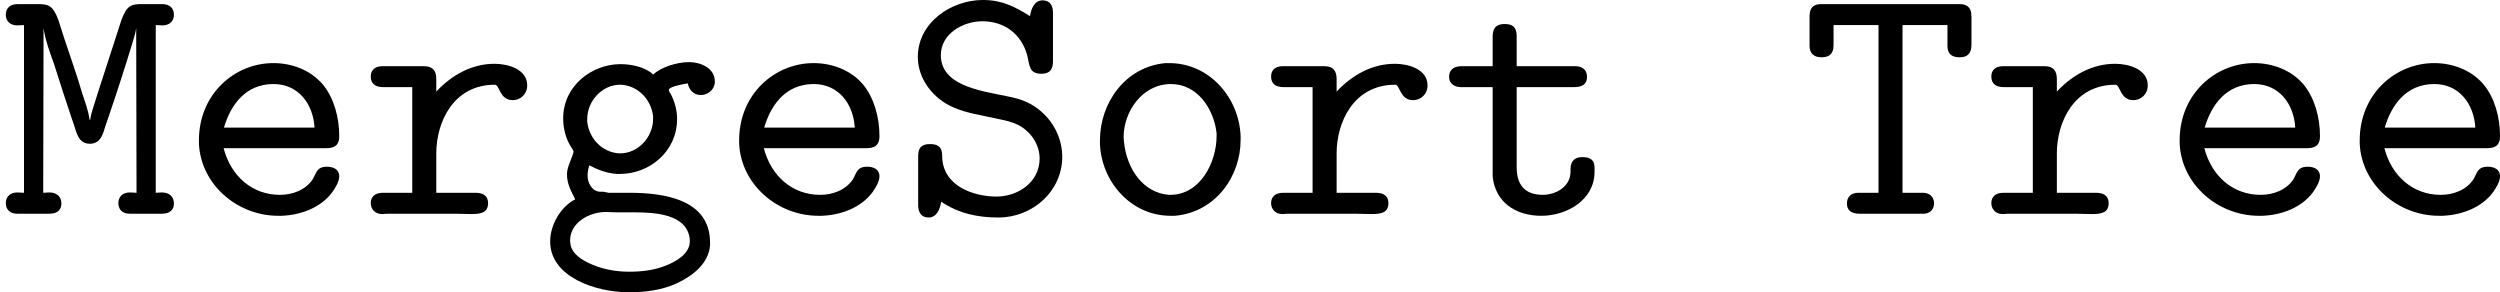 <?xml version='1.0' encoding='UTF-8'?>
<!-- This file was generated by dvisvgm 2.13.3 -->
<svg version='1.1' xmlns='http://www.w3.org/2000/svg' xmlns:xlink='http://www.w3.org/1999/xlink' width='145.202pt' height='16.976pt' viewBox='71.022 629.631 145.202 16.976'>
<defs>
<path id='g0-77' d='M.697-5.489V-.618C.638-.618 .568-.628 .508-.628C.289-.628 .169-.498 .169-.319S.279-.01 .498-.01H1.435C1.674-.01 1.783-.13 1.783-.309C1.783-.498 1.654-.628 1.435-.628C1.375-.628 1.315-.618 1.255-.618L1.265-5.4C1.315-5.051 1.445-4.702 1.564-4.374C1.733-3.846 1.903-3.308 2.082-2.78L2.152-2.58C2.222-2.361 2.281-2.042 2.61-2.042S2.999-2.361 3.068-2.58L3.138-2.78C3.387-3.507 3.626-4.244 3.846-4.971C3.885-5.111 3.935-5.25 3.955-5.4L3.965-.618C3.905-.618 3.836-.628 3.776-.628C3.557-.628 3.437-.498 3.437-.319S3.547-.01 3.766-.01H4.702C4.941-.01 5.051-.13 5.051-.309C5.051-.498 4.922-.628 4.702-.628C4.643-.628 4.583-.618 4.523-.618V-5.489C4.583-5.489 4.653-5.479 4.712-5.479C4.932-5.479 5.051-5.609 5.051-5.788S4.941-6.097 4.712-6.097H4.125C3.836-6.097 3.686-6.077 3.527-5.639L3.347-5.081C3.128-4.394 2.899-3.716 2.69-3.039C2.66-2.939 2.63-2.839 2.62-2.74H2.6C2.57-2.999 2.461-3.278 2.381-3.527C2.232-4.045 2.042-4.563 1.873-5.081L1.694-5.639C1.534-6.077 1.385-6.097 1.096-6.097H.508C.279-6.097 .169-5.968 .169-5.788S.289-5.479 .508-5.479C.568-5.479 .638-5.489 .697-5.489Z'/>
<path id='g0-83' d='M1.186-.359C1.704-.01 2.262 .1 2.849 .1C3.836 .1 4.702-.658 4.702-1.664C4.702-2.391 4.224-3.068 3.507-3.318C2.859-3.547 1.176-3.547 1.176-4.613C1.176-5.24 1.823-5.599 2.381-5.599C3.009-5.599 3.517-5.24 3.686-4.603C3.756-4.334 3.726-4.075 4.095-4.075C4.394-4.075 4.433-4.264 4.433-4.453V-5.848C4.433-6.067 4.334-6.207 4.134-6.207C3.885-6.207 3.796-5.948 3.766-5.748C3.318-6.027 2.949-6.217 2.401-6.217C1.474-6.217 .508-5.559 .508-4.563C.508-3.905 .976-3.337 1.544-3.098C1.923-2.929 2.361-2.869 2.76-2.78C2.989-2.73 3.228-2.69 3.437-2.58C3.796-2.391 4.045-2.012 4.045-1.614C4.045-.917 3.407-.508 2.79-.508C2.142-.508 1.215-.807 1.215-1.694C1.215-1.993 1.036-2.032 .857-2.032C.538-2.032 .518-1.833 .518-1.654V-.259C.518-.04 .618 .1 .817 .1C1.066 .1 1.156-.159 1.186-.359Z'/>
<path id='g0-84' d='M.956-5.489H2.262V-.618H1.674C1.465-.618 1.345-.498 1.345-.309S1.455-.01 1.714-.01H3.567C3.766-.01 3.875-.149 3.875-.309C3.875-.508 3.736-.618 3.547-.618H2.959V-5.489H4.264V-4.892C4.264-4.603 4.443-4.553 4.623-4.553C4.842-4.553 4.961-4.663 4.961-4.912V-5.738C4.961-6.037 4.792-6.097 4.613-6.097H.598C.309-6.097 .259-5.918 .259-5.729V-4.892C.259-4.633 .418-4.553 .608-4.553S.956-4.623 .956-4.902V-5.489Z'/>
<path id='g0-101' d='M1.265-1.913H4.234C4.443-1.913 4.623-1.963 4.623-2.262C4.623-2.8 4.473-3.367 4.144-3.766C3.786-4.184 3.248-4.384 2.71-4.384C1.584-4.384 .548-3.487 .548-2.142V-2.052C.598-.867 1.654 .05 2.849 .05H2.949C3.497 .03 4.085-.179 4.423-.638C4.503-.757 4.623-.936 4.623-1.096C4.623-1.305 4.443-1.375 4.264-1.375C3.965-1.375 3.955-1.186 3.856-1.016C3.646-.697 3.268-.558 2.899-.558C2.092-.558 1.474-1.106 1.265-1.913ZM1.275-2.511C1.465-3.158 1.893-3.776 2.71-3.776C3.437-3.776 3.866-3.198 3.905-2.511H1.275Z'/>
<path id='g0-103' d='M3.288-4.055H3.278C3.049-4.274 2.64-4.354 2.331-4.354C1.504-4.354 .667-3.726 .667-2.78C.667-2.501 .737-2.202 .887-1.963C.907-1.923 .956-1.873 .966-1.823V-1.813C.966-1.704 .777-1.385 .777-1.166C.777-.877 .887-.687 1.016-.428C.618-.229 .289 .289 .289 .797C.289 1.833 1.624 2.271 2.57 2.271C3.049 2.271 3.527 2.212 3.965 2.012C4.413 1.803 4.892 1.445 4.932 .907V.827C4.932-.418 3.616-.618 2.59-.618H1.983C1.933-.628 1.893-.638 1.843-.648H1.753C1.504-.648 1.375-.907 1.375-1.116C1.375-1.215 1.395-1.315 1.425-1.415C1.674-1.285 1.933-1.186 2.222-1.166H2.321C3.168-1.166 3.975-1.813 3.975-2.76C3.975-3.019 3.905-3.268 3.786-3.497C3.766-3.517 3.736-3.567 3.736-3.606C3.736-3.696 4.105-3.766 4.284-3.796C4.324-3.606 4.453-3.457 4.663-3.457C4.852-3.457 5.041-3.587 5.071-3.806V-3.856C5.071-4.234 4.663-4.413 4.324-4.413C3.955-4.413 3.487-4.254 3.288-4.055ZM.877 .857C.877 .827 .867 .807 .867 .777C.867 .229 1.445-.06 1.903-.06C2.012-.06 2.122-.05 2.222-.05H2.73C3.337-.05 4.274 0 4.344 .737V.797C4.344 1.156 3.925 1.395 3.626 1.504C3.298 1.634 2.939 1.674 2.59 1.674C2.222 1.674 1.853 1.614 1.504 1.465C1.245 1.355 .907 1.166 .877 .857ZM1.365-2.68V-2.76C1.365-3.278 1.793-3.756 2.321-3.756H2.351C2.829-3.726 3.218-3.347 3.278-2.839V-2.76C3.278-2.242 2.849-1.763 2.321-1.763H2.291C1.813-1.793 1.425-2.172 1.365-2.68Z'/>
<path id='g0-111' d='M2.471-4.384C1.285-4.274 .568-3.208 .568-2.142V-2.042C.608-.956 1.455 .05 2.62 .05H2.74C3.925-.05 4.653-1.096 4.653-2.152V-2.262C4.613-3.367 3.756-4.384 2.58-4.384H2.471ZM1.265-2.102C1.265-2.142 1.255-2.192 1.255-2.232C1.255-2.969 1.793-3.776 2.63-3.776C3.397-3.776 3.875-3.059 3.955-2.351V-2.262C3.955-1.514 3.487-.558 2.61-.558H2.57C1.823-.618 1.345-1.305 1.265-2.102Z'/>
<path id='g0-114' d='M2.212-3.557V-3.915C2.212-4.164 2.112-4.294 1.853-4.294H.648C.458-4.294 .309-4.204 .309-3.995S.438-3.686 .677-3.686H1.514V-.618H.658C.428-.618 .309-.498 .309-.319C.309-.149 .428 0 .638 0C.687 0 .747-.01 .797-.01H2.76C2.909-.01 3.068 0 3.228 0C3.527 0 3.716-.05 3.716-.319C3.716-.498 3.606-.618 3.357-.618H2.212V-1.763C2.212-2.66 2.7-3.756 3.915-3.756C4.055-3.756 4.045-3.308 4.433-3.308C4.653-3.308 4.852-3.477 4.852-3.736C4.852-4.214 4.284-4.364 3.905-4.364C3.238-4.364 2.66-4.035 2.212-3.557Z'/>
<path id='g0-116' d='M1.514-4.294H.608C.369-4.294 .249-4.174 .249-3.985C.249-3.786 .408-3.686 .598-3.686H1.514V-1.096C1.584-.369 2.152 .05 2.929 .05C3.666 .05 4.473-.408 4.473-1.225V-1.345C4.473-1.614 4.294-1.654 4.115-1.654C3.895-1.654 3.776-1.534 3.776-1.305V-1.235C3.776-.777 3.328-.558 2.969-.558C2.411-.558 2.212-.897 2.212-1.355V-3.686H3.856C4.035-3.686 4.254-3.716 4.254-3.985C4.254-4.174 4.134-4.294 3.915-4.294H2.212V-5.171C2.212-5.46 2.052-5.519 1.863-5.519S1.514-5.45 1.514-5.161V-4.294Z'/>
</defs>
<g id='page25' transform='matrix(2 0 0 2 0 0)'>
<use x='35.511' y='321.032' xlink:href='#g0-77'/>
<use x='40.74' y='321.032' xlink:href='#g0-101'/>
<use x='45.969' y='321.032' xlink:href='#g0-114'/>
<use x='51.199' y='321.032' xlink:href='#g0-103'/>
<use x='56.428' y='321.032' xlink:href='#g0-101'/>
<use x='61.657' y='321.032' xlink:href='#g0-83'/>
<use x='66.886' y='321.032' xlink:href='#g0-111'/>
<use x='72.115' y='321.032' xlink:href='#g0-114'/>
<use x='77.344' y='321.032' xlink:href='#g0-116'/>
<use x='87.802' y='321.032' xlink:href='#g0-84'/>
<use x='93.031' y='321.032' xlink:href='#g0-114'/>
<use x='98.261' y='321.032' xlink:href='#g0-101'/>
<use x='103.49' y='321.032' xlink:href='#g0-101'/>
</g>
</svg>